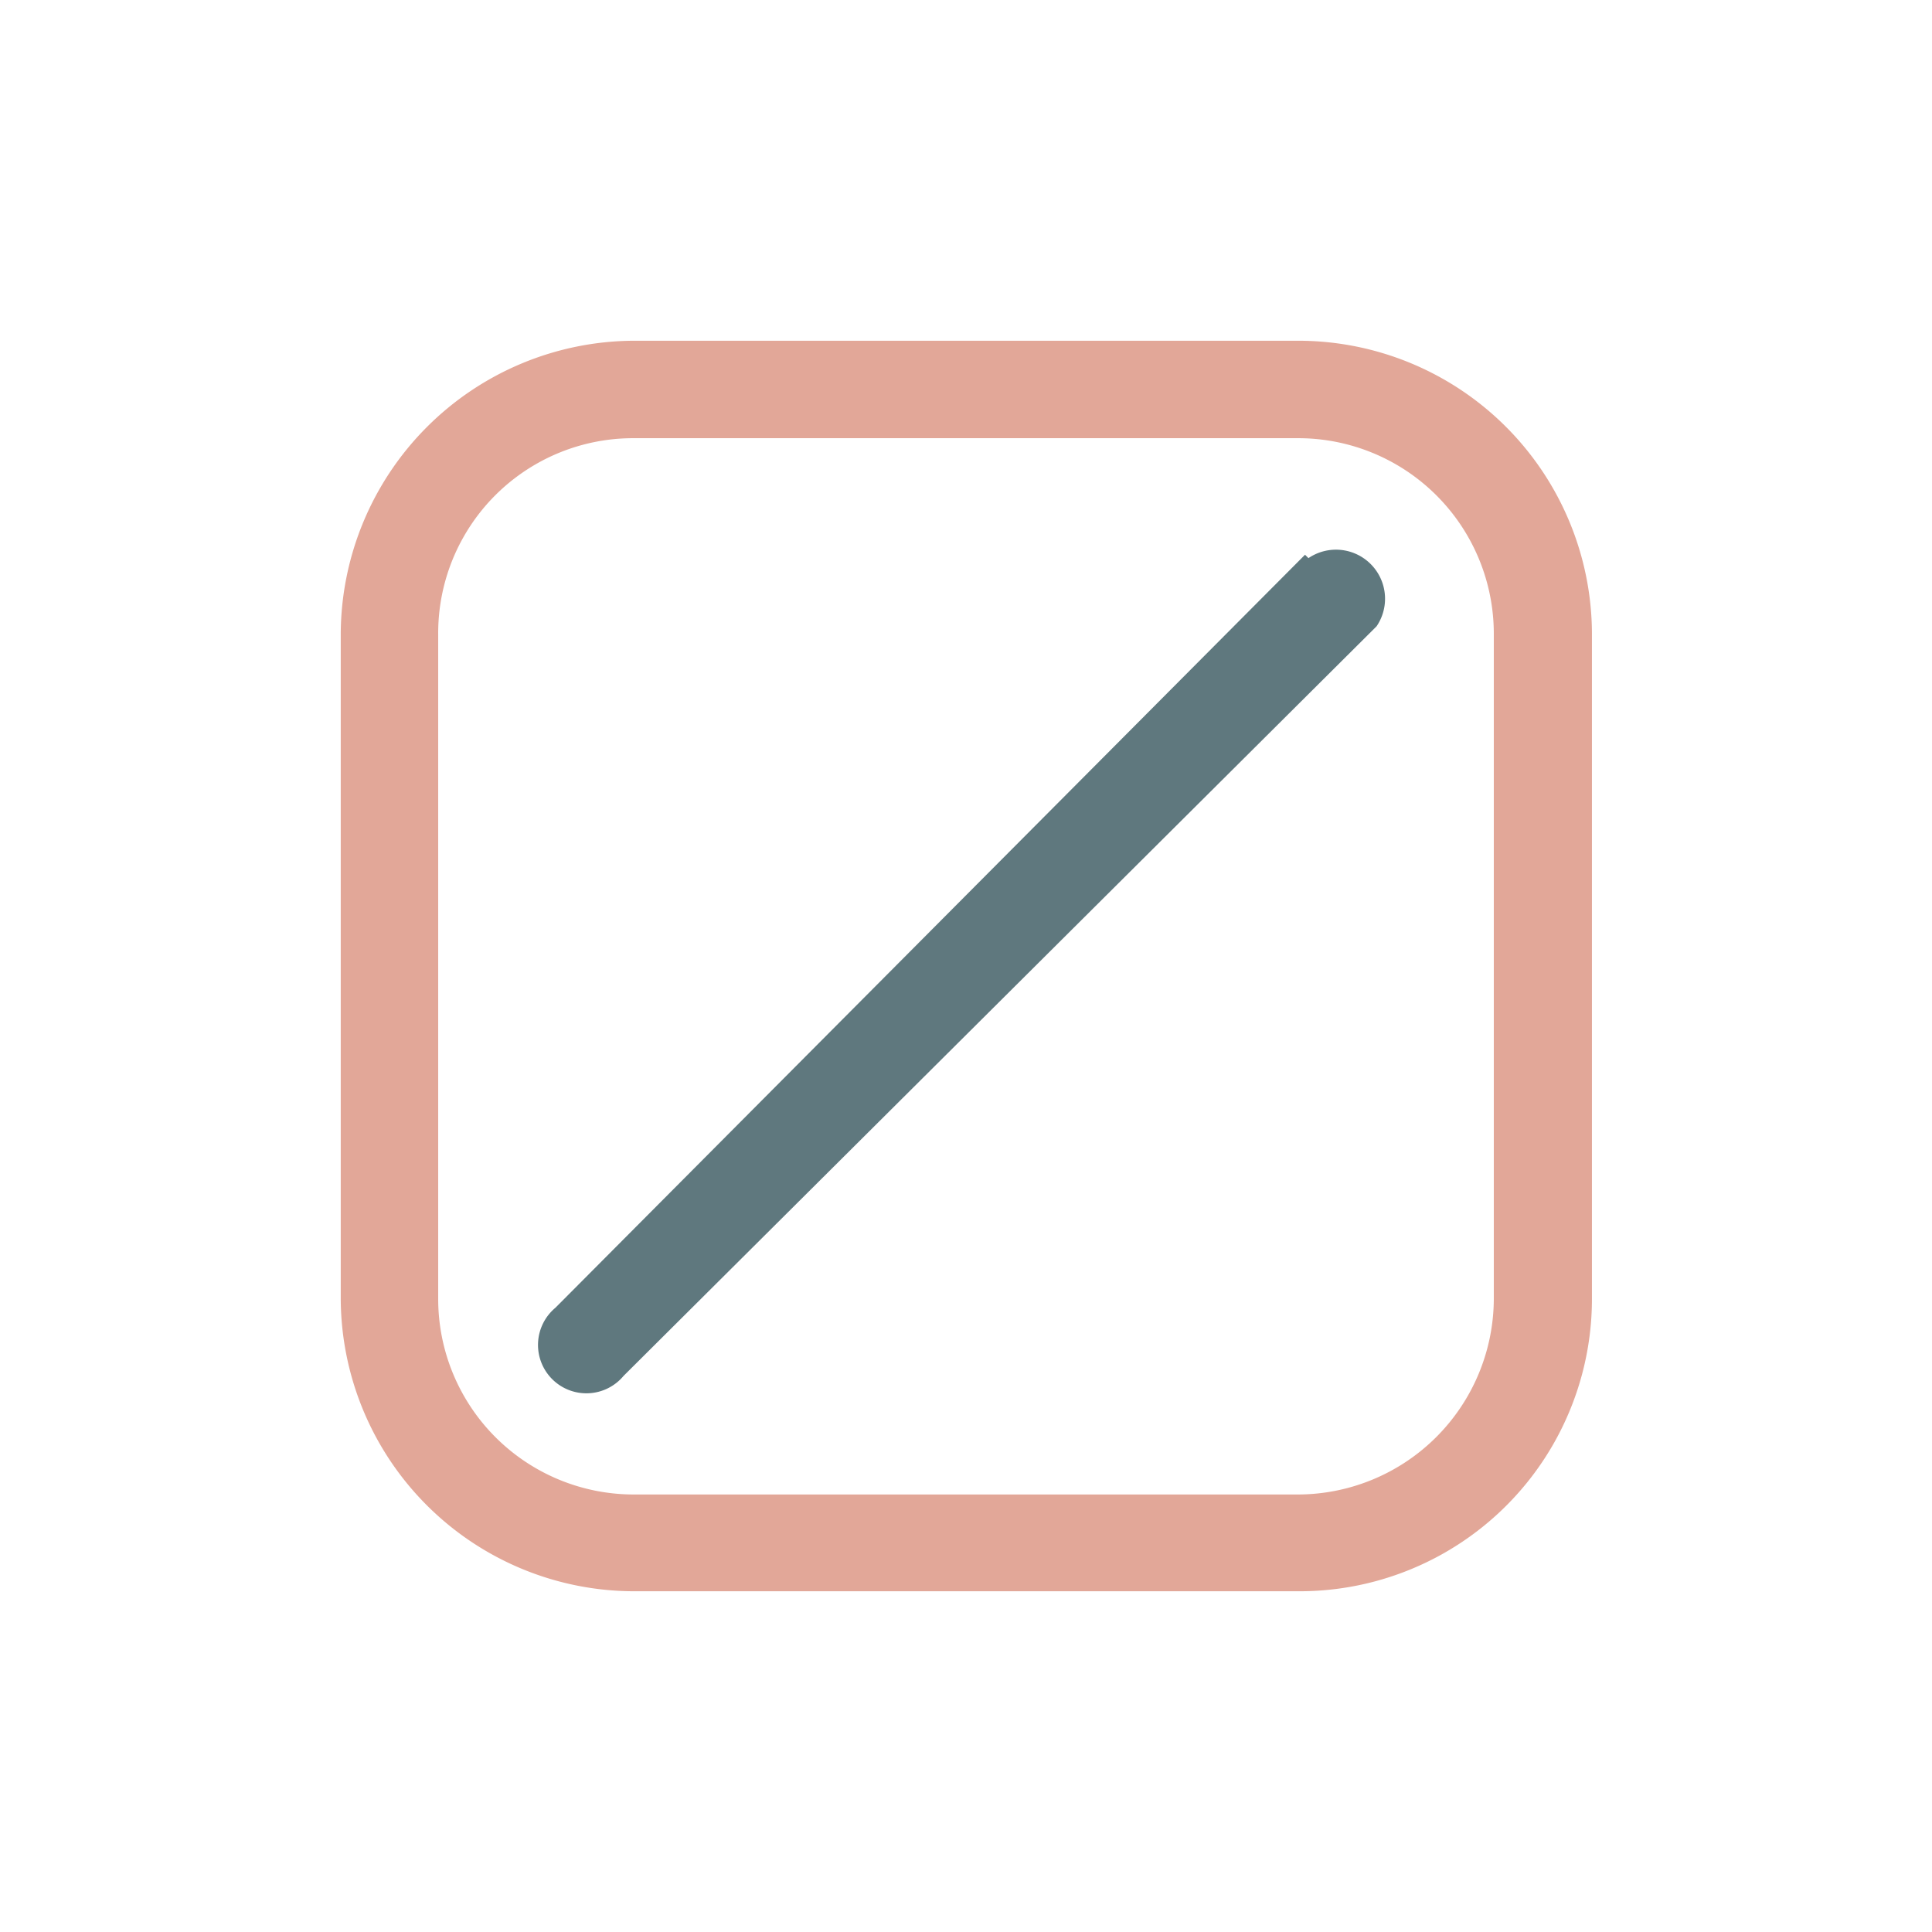 <svg id="Ebene_1" data-name="Ebene 1" xmlns="http://www.w3.org/2000/svg" viewBox="0 0 28.35 28.35"><defs><style>.cls-1{fill:#e2a798;}.cls-2{fill:#5f787e;}</style></defs><path class="cls-1" d="M19.05,5H9.3A4.32,4.32,0,0,0,5,9.3v9.75a4.31,4.31,0,0,0,4.31,4.3h9.75a4.29,4.29,0,0,0,4.3-4.3V9.3A4.31,4.31,0,0,0,19.05,5Zm2.87,14.06a2.88,2.88,0,0,1-2.87,2.87H9.3a2.87,2.87,0,0,1-2.87-2.87V9.3A2.86,2.86,0,0,1,9.3,6.43h9.75A2.87,2.87,0,0,1,21.92,9.3Z"/><path class="cls-2" d="M19.15,8.14l-11,11.05a.71.71,0,1,0,1,1l11.05-11a.72.72,0,0,0-1-1Z"/></svg>